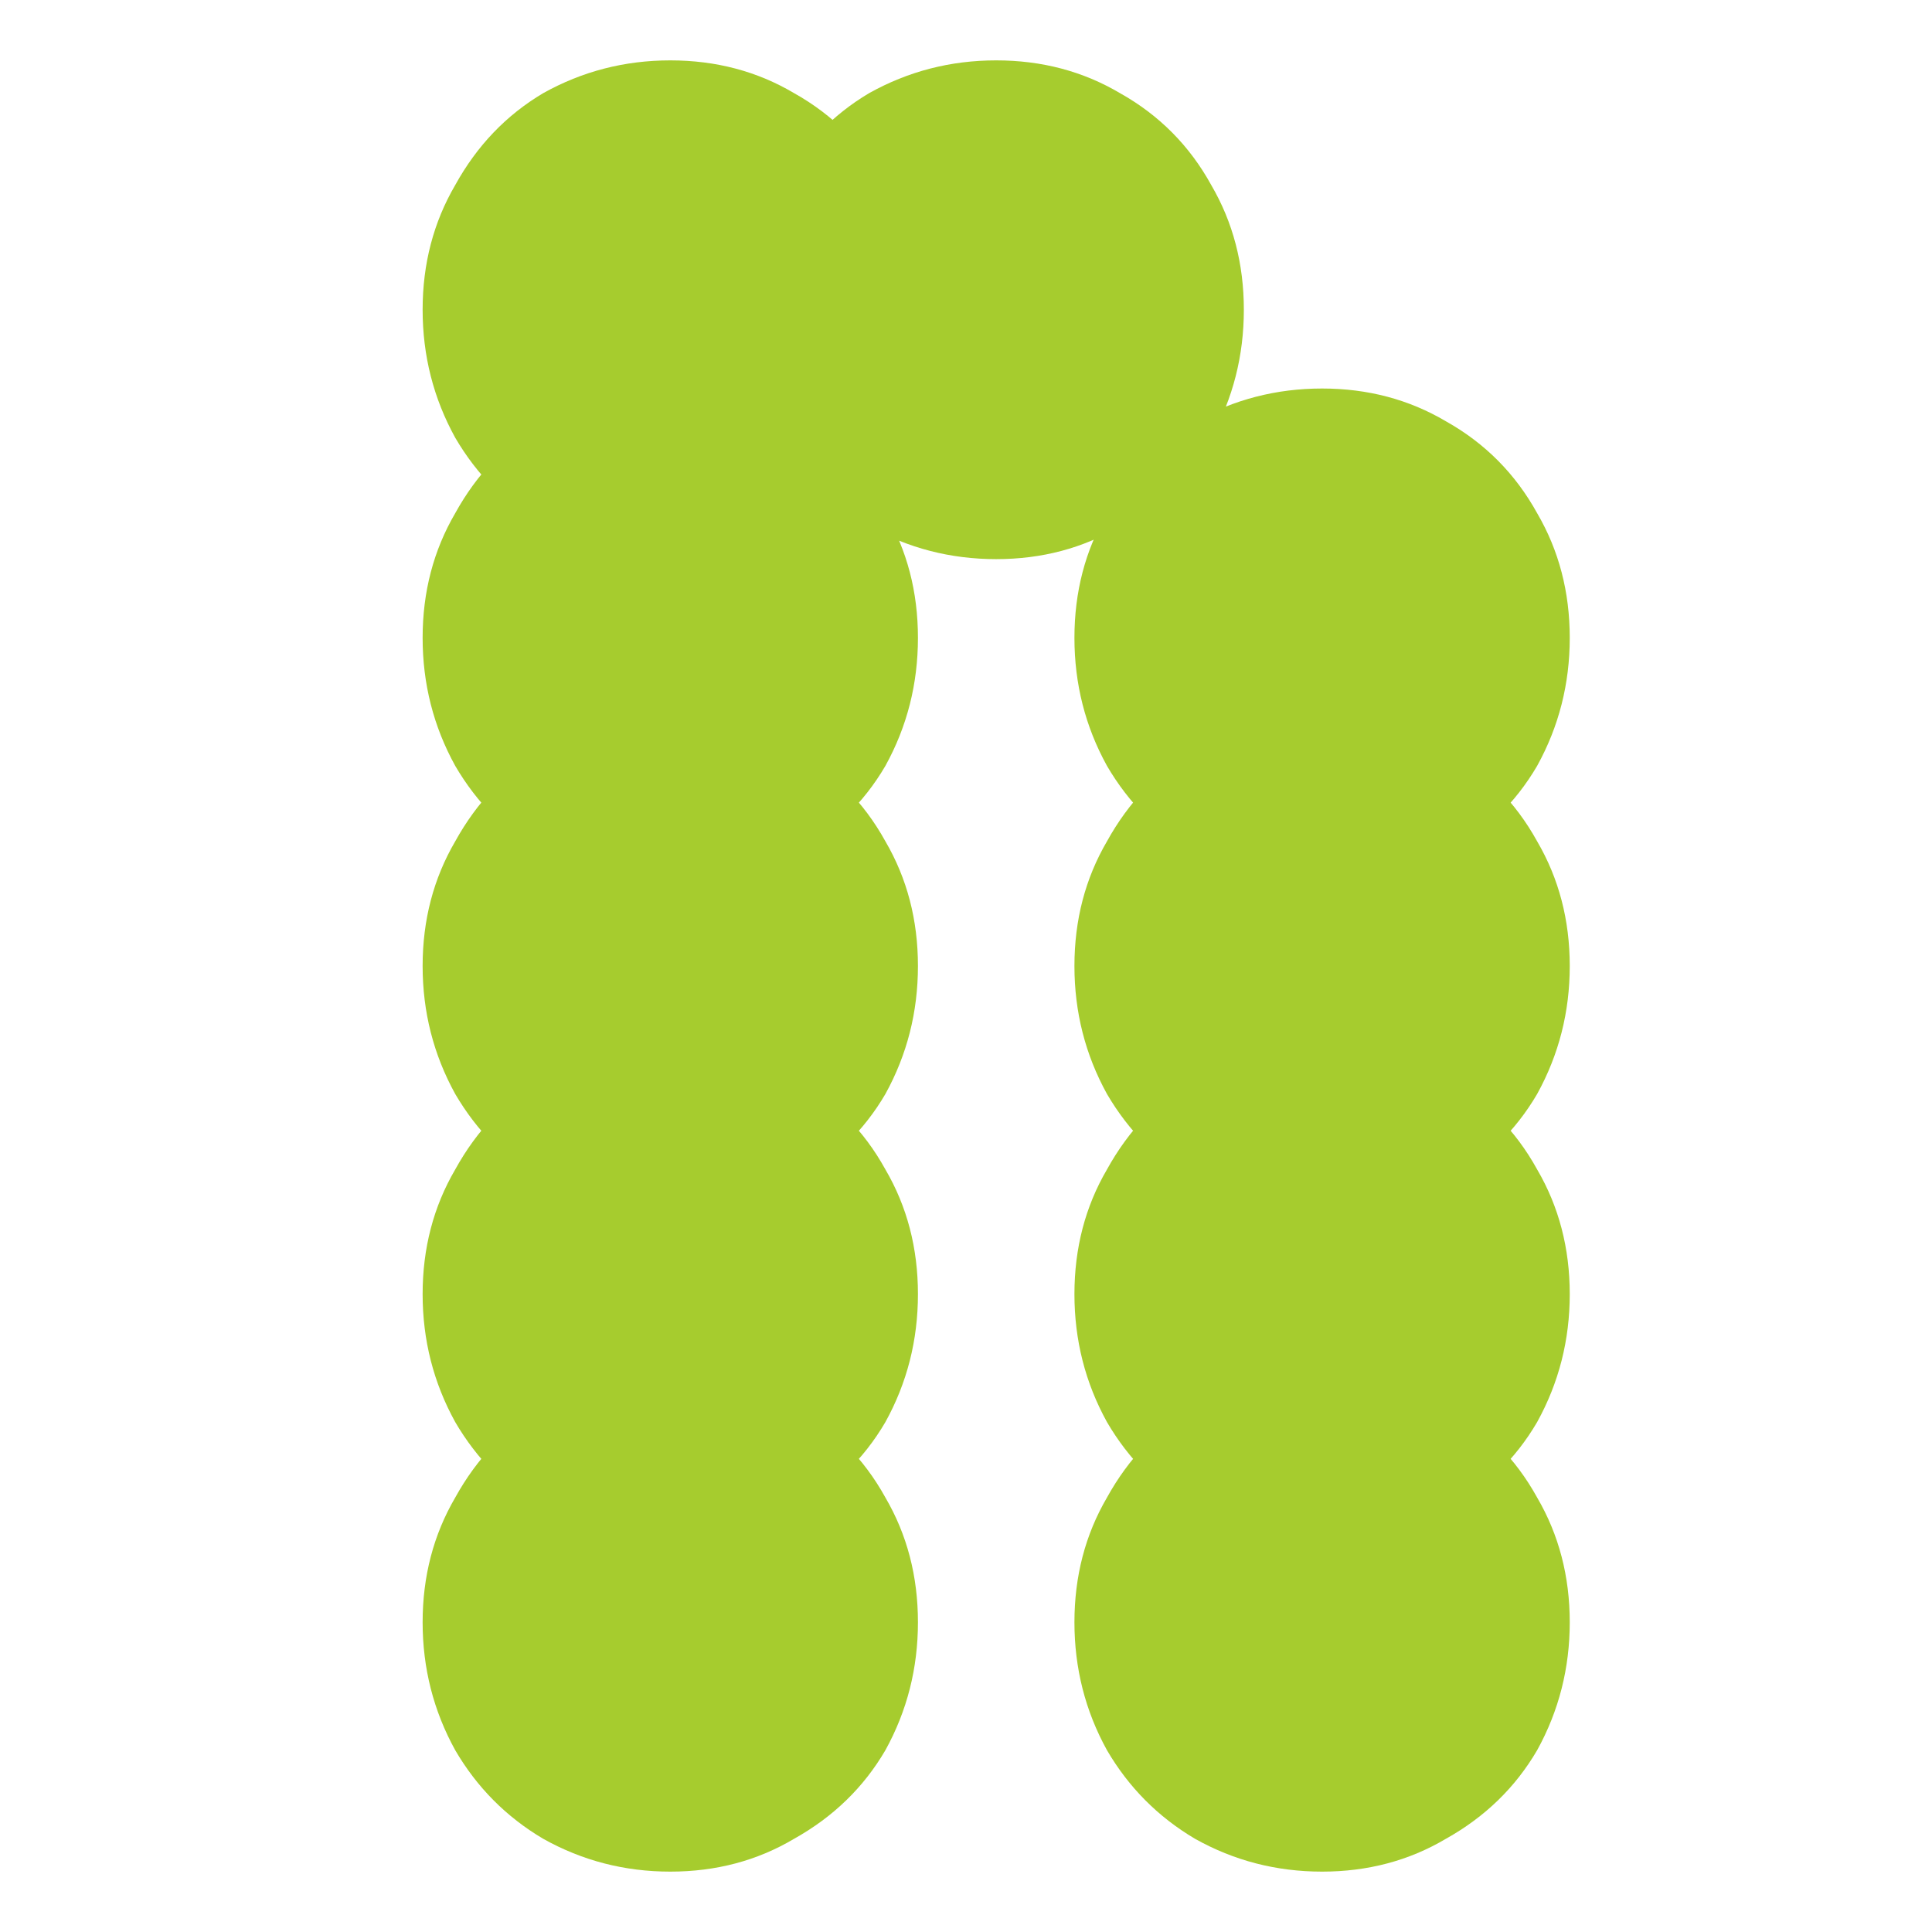 <svg xmlns="http://www.w3.org/2000/svg" version="1.1" xmlns:xlink="http://www.w3.org/1999/xlink" width="32" height="32"><svg width="32" height="32" viewBox="0 0 32 32" fill="none" xmlns="http://www.w3.org/2000/svg">
<path d="M21.898 31C21.142 31 20.44 30.819 19.793 30.456C19.181 30.094 18.695 29.605 18.335 28.989C17.975 28.337 17.796 27.63 17.796 26.87C17.796 26.109 17.975 25.42 18.335 24.804C18.695 24.152 19.181 23.645 19.793 23.283C20.44 22.92 21.142 22.739 21.898 22.739C22.653 22.739 23.337 22.92 23.949 23.283C24.597 23.645 25.1 24.152 25.46 24.804C25.82 25.42 26 26.109 26 26.87C26 27.63 25.82 28.337 25.46 28.989C25.1 29.605 24.597 30.094 23.949 30.456C23.337 30.819 22.653 31 21.898 31ZM21.898 25.565C21.142 25.565 20.44 25.384 19.793 25.022C19.181 24.659 18.695 24.17 18.335 23.554C17.975 22.902 17.796 22.196 17.796 21.435C17.796 20.674 17.975 19.985 18.335 19.37C18.695 18.717 19.181 18.21 19.793 17.848C20.44 17.485 21.142 17.304 21.898 17.304C22.653 17.304 23.337 17.485 23.949 17.848C24.597 18.21 25.1 18.717 25.46 19.37C25.82 19.985 26 20.674 26 21.435C26 22.196 25.82 22.902 25.46 23.554C25.1 24.17 24.597 24.659 23.949 25.022C23.337 25.384 22.653 25.565 21.898 25.565ZM21.898 20.13C21.142 20.13 20.44 19.949 19.793 19.587C19.181 19.225 18.695 18.735 18.335 18.12C17.975 17.467 17.796 16.761 17.796 16C17.796 15.239 17.975 14.551 18.335 13.935C18.695 13.283 19.181 12.775 19.793 12.413C20.44 12.051 21.142 11.87 21.898 11.87C22.653 11.87 23.337 12.051 23.949 12.413C24.597 12.775 25.1 13.283 25.46 13.935C25.82 14.551 26 15.239 26 16C26 16.761 25.82 17.467 25.46 18.12C25.1 18.735 24.597 19.225 23.949 19.587C23.337 19.949 22.653 20.13 21.898 20.13ZM21.898 14.696C21.142 14.696 20.44 14.514 19.793 14.152C19.181 13.79 18.695 13.301 18.335 12.685C17.975 12.033 17.796 11.326 17.796 10.565C17.796 9.804 17.975 9.116 18.335 8.5C18.695 7.848 19.181 7.341 19.793 6.978C20.44 6.616 21.142 6.435 21.898 6.435C22.653 6.435 23.337 6.616 23.949 6.978C24.597 7.341 25.1 7.848 25.46 8.5C25.82 9.116 26 9.804 26 10.565C26 11.326 25.82 12.033 25.46 12.685C25.1 13.301 24.597 13.79 23.949 14.152C23.337 14.514 22.653 14.696 21.898 14.696ZM16.5 9.261C15.744 9.261 15.043 9.08 14.395 8.717C13.783 8.355 13.297 7.866 12.938 7.25C12.578 6.598 12.398 5.891 12.398 5.13C12.398 4.37 12.578 3.681 12.938 3.065C13.297 2.413 13.783 1.906 14.395 1.543C15.043 1.181 15.744 1 16.5 1C17.256 1 17.939 1.181 18.551 1.543C19.199 1.906 19.703 2.413 20.062 3.065C20.422 3.681 20.602 4.37 20.602 5.13C20.602 5.891 20.422 6.598 20.062 7.25C19.703 7.866 19.199 8.355 18.551 8.717C17.939 9.08 17.256 9.261 16.5 9.261ZM11.102 9.261C10.347 9.261 9.645 9.08 8.997 8.717C8.385 8.355 7.9 7.866 7.54 7.25C7.18 6.598 7 5.891 7 5.13C7 4.37 7.18 3.681 7.54 3.065C7.9 2.413 8.385 1.906 8.997 1.543C9.645 1.181 10.347 1 11.102 1C11.858 1 12.542 1.181 13.153 1.543C13.801 1.906 14.305 2.413 14.665 3.065C15.025 3.681 15.204 4.37 15.204 5.13C15.204 5.891 15.025 6.598 14.665 7.25C14.305 7.866 13.801 8.355 13.153 8.717C12.542 9.08 11.858 9.261 11.102 9.261ZM11.102 14.696C10.347 14.696 9.645 14.514 8.997 14.152C8.385 13.79 7.9 13.301 7.54 12.685C7.18 12.033 7 11.326 7 10.565C7 9.804 7.18 9.116 7.54 8.5C7.9 7.848 8.385 7.341 8.997 6.978C9.645 6.616 10.347 6.435 11.102 6.435C11.858 6.435 12.542 6.616 13.153 6.978C13.801 7.341 14.305 7.848 14.665 8.5C15.025 9.116 15.204 9.804 15.204 10.565C15.204 11.326 15.025 12.033 14.665 12.685C14.305 13.301 13.801 13.79 13.153 14.152C12.542 14.514 11.858 14.696 11.102 14.696ZM11.102 20.13C10.347 20.13 9.645 19.949 8.997 19.587C8.385 19.225 7.9 18.735 7.54 18.12C7.18 17.467 7 16.761 7 16C7 15.239 7.18 14.551 7.54 13.935C7.9 13.283 8.385 12.775 8.997 12.413C9.645 12.051 10.347 11.87 11.102 11.87C11.858 11.87 12.542 12.051 13.153 12.413C13.801 12.775 14.305 13.283 14.665 13.935C15.025 14.551 15.204 15.239 15.204 16C15.204 16.761 15.025 17.467 14.665 18.12C14.305 18.735 13.801 19.225 13.153 19.587C12.542 19.949 11.858 20.13 11.102 20.13ZM11.102 25.565C10.347 25.565 9.645 25.384 8.997 25.022C8.385 24.659 7.9 24.17 7.54 23.554C7.18 22.902 7 22.196 7 21.435C7 20.674 7.18 19.985 7.54 19.37C7.9 18.717 8.385 18.21 8.997 17.848C9.645 17.485 10.347 17.304 11.102 17.304C11.858 17.304 12.542 17.485 13.153 17.848C13.801 18.21 14.305 18.717 14.665 19.37C15.025 19.985 15.204 20.674 15.204 21.435C15.204 22.196 15.025 22.902 14.665 23.554C14.305 24.17 13.801 24.659 13.153 25.022C12.542 25.384 11.858 25.565 11.102 25.565ZM11.102 31C10.347 31 9.645 30.819 8.997 30.456C8.385 30.094 7.9 29.605 7.54 28.989C7.18 28.337 7 27.63 7 26.87C7 26.109 7.18 25.42 7.54 24.804C7.9 24.152 8.385 23.645 8.997 23.283C9.645 22.92 10.347 22.739 11.102 22.739C11.858 22.739 12.542 22.92 13.153 23.283C13.801 23.645 14.305 24.152 14.665 24.804C15.025 25.42 15.204 26.109 15.204 26.87C15.204 27.63 15.025 28.337 14.665 28.989C14.305 29.605 13.801 30.094 13.153 30.456C12.542 30.819 11.858 31 11.102 31Z" fill="#A6CC2E"></path>
</svg><style>@media (prefers-color-scheme: light) { :root { filter: none; } }
@media (prefers-color-scheme: dark) { :root { filter: none; } }
</style></svg>